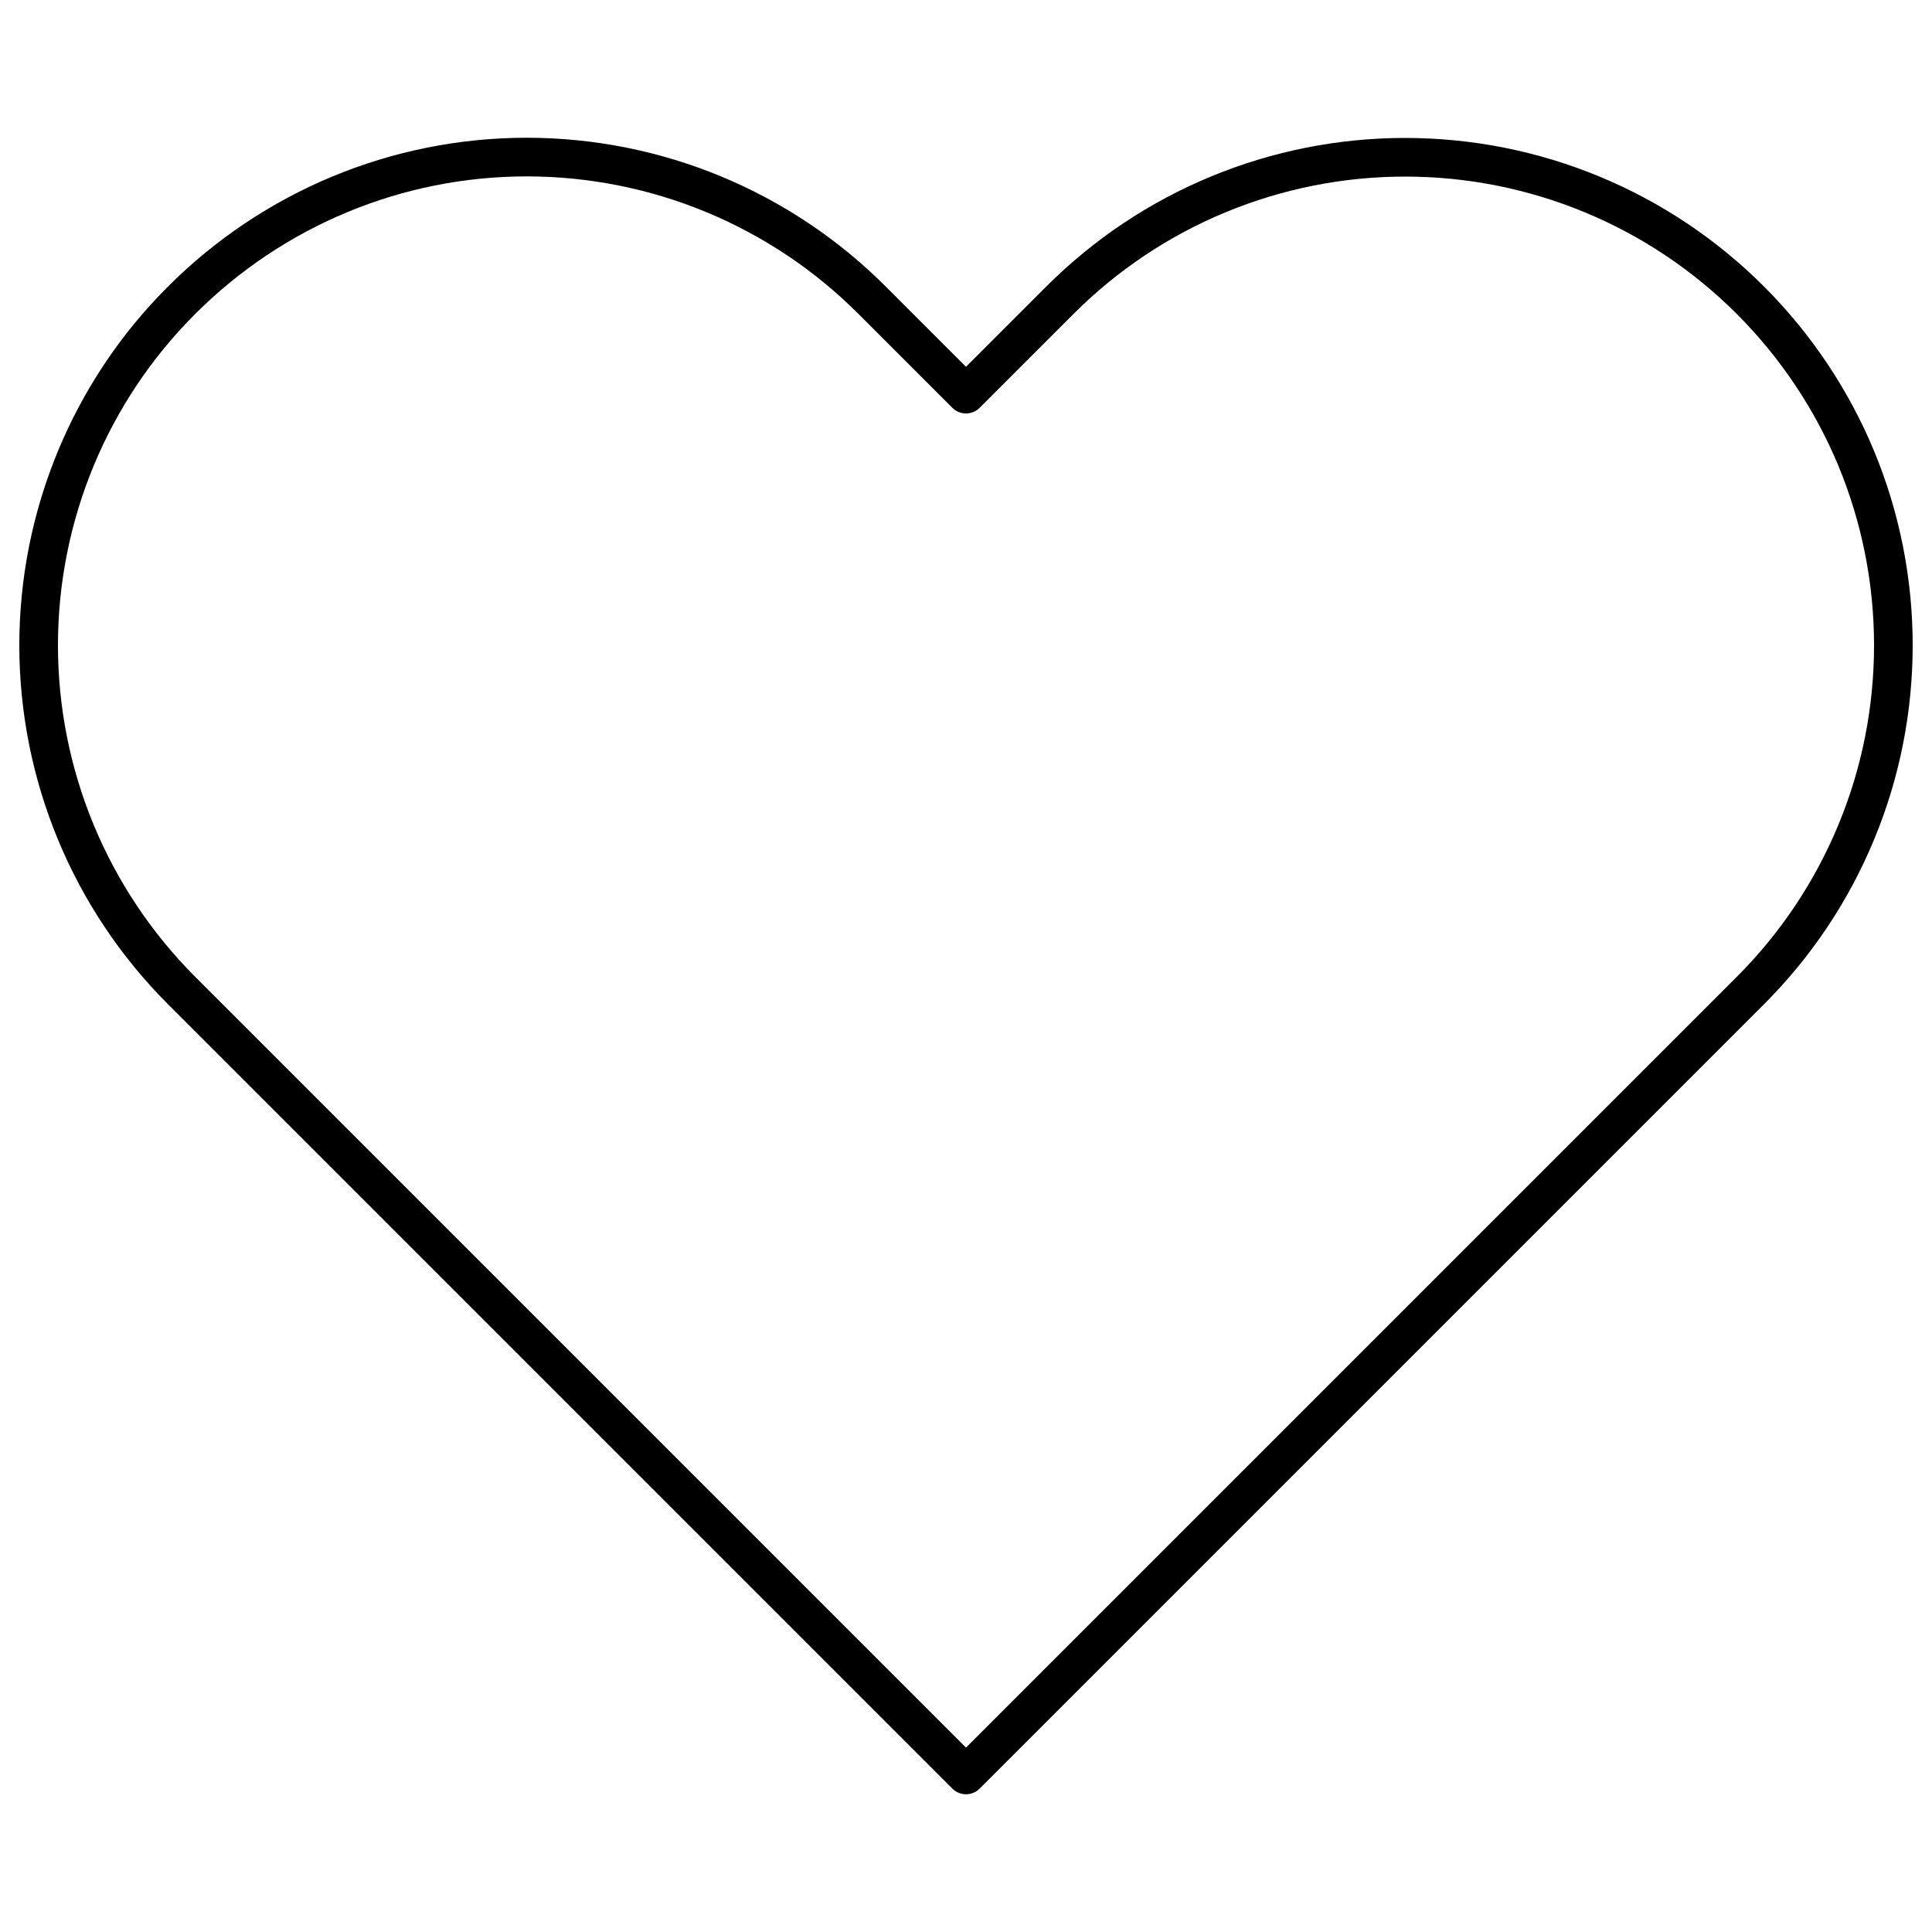 <?xml version="1.0" encoding="utf-8"?>
<!-- Generator: Adobe Illustrator 26.0.1, SVG Export Plug-In . SVG Version: 6.00 Build 0)  -->
<svg version="1.1" xmlns="http://www.w3.org/2000/svg" xmlns:xlink="http://www.w3.org/1999/xlink" x="0px" y="0px"
	 viewBox="0 0 100 100" style="enable-background:new 0 0 100 100;" xml:space="preserve">
<style type="text/css">
	.st0{display:none;}
	.st1{display:inline;}
	.st2{fill:#B3B3B3;}
	.st3{fill:none;stroke:#000000;stroke-width:2;stroke-linecap:round;stroke-linejoin:round;}
	.st4{display:inline;fill:none;stroke:#000000;stroke-width:2;stroke-linecap:round;stroke-linejoin:round;}
</style>
<g id="Lag_1" class="st0">
	<g class="st1">
		<path class="st2" d="M99,1v98H1V1H99 M100,0H0v100h100V0L100,0z"/>
	</g>
	<g class="st1">
		<path class="st2" d="M89,11v78H11V11H89 M90,10H10v80h80V10L90,10z"/>
	</g>
</g>
<g id="Lag_2">
	<path class="st3" d="M90.6,15.54c-2.35-2.35-5.13-4.21-8.2-5.48c-3.07-1.27-6.35-1.92-9.67-1.92c-3.32,0-6.6,0.65-9.67,1.92
		c-3.07,1.27-5.85,3.13-8.2,5.48L50,20.4l-4.87-4.87c-4.74-4.74-11.16-7.4-17.87-7.4S14.14,10.8,9.4,15.54C4.66,20.27,2,26.7,2,33.4
		c0,6.7,2.66,13.13,7.4,17.87l4.87,4.87L50,91.87l35.73-35.73l4.87-4.87c2.35-2.35,4.21-5.13,5.48-8.2C97.35,40.01,98,36.72,98,33.4
		c0-3.32-0.65-6.6-1.92-9.67C94.81,20.67,92.94,17.88,90.6,15.54L90.6,15.54z"/>
</g>
<g id="Lag_3" class="st0">
	<g class="st1">
		<path class="st3" d="M50,63.09c16.87,0,30.55-13.68,30.55-30.55C80.55,15.68,66.87,2,50,2C33.13,2,19.45,15.68,19.45,32.55
			C19.45,49.42,33.13,63.09,50,63.09z"/>
		<path class="st3" d="M50,54.19c11.57,0,20.95-9.38,20.95-20.95S61.57,12.3,50,12.3"/>
		<path class="st3" d="M33.46,58.25L28.18,98L50,84.91L71.82,98l-5.28-39.8"/>
	</g>
</g>
<g id="Lag_4" class="st0">
	<g class="st1">
		<path class="st3" d="M84.18,88.45V67.09"/>
		<path class="st3" d="M71.36,67.09H97"/>
		<path class="st3" d="M15.82,88.45V53.29"/>
		<path class="st3" d="M3,53.29h25.64"/>
		<path class="st3" d="M50,88.45V50"/>
		<path class="st3" d="M37.18,32.91h25.64"/>
		<path class="st3" d="M84.18,50V11.55"/>
		<path class="st3" d="M50,32.91V11.55"/>
		<path class="st3" d="M15.82,36.2V11.55"/>
	</g>
</g>
<g id="Lag_5" class="st0">
	<g class="st1">
		<path class="st3" d="M34.06,45.2l14.52,14.52L97,11.32"/>
		<path class="st3" d="M92.16,50.04v33.89c0,2.57-1.02,5.03-2.84,6.85c-1.82,1.82-4.28,2.84-6.85,2.84H14.7
			c-2.57,0-5.03-1.02-6.85-2.84c-1.82-1.82-2.84-4.28-2.84-6.85V16.16c0-2.57,1.02-5.03,2.84-6.85s4.28-2.84,6.85-2.84h53.25"/>
	</g>
</g>
<g id="Lag_6" class="st0">
	<path class="st4" d="M77.85,91c5.92,0,10.72-4.8,10.72-10.72c0-5.92-4.8-10.72-10.72-10.72c-5.92,0-10.72,4.8-10.72,10.72
		C67.13,86.2,71.93,91,77.85,91z"/>
	<path class="st4" d="M22.12,91c5.92,0,10.72-4.8,10.72-10.72c0-5.92-4.8-10.72-10.72-10.72c-5.92,0-10.72,4.8-10.72,10.72
		C11.4,86.2,16.2,91,22.12,91z"/>
	<path class="st4" d="M67.7,35.27h16.58l12.86,12.86v21.12H67.7V35.27z"/>
	<path class="st4" d="M67.7,13.69L2.83,13.84v55.41H67.7V13.69z"/>
</g>
</svg>
